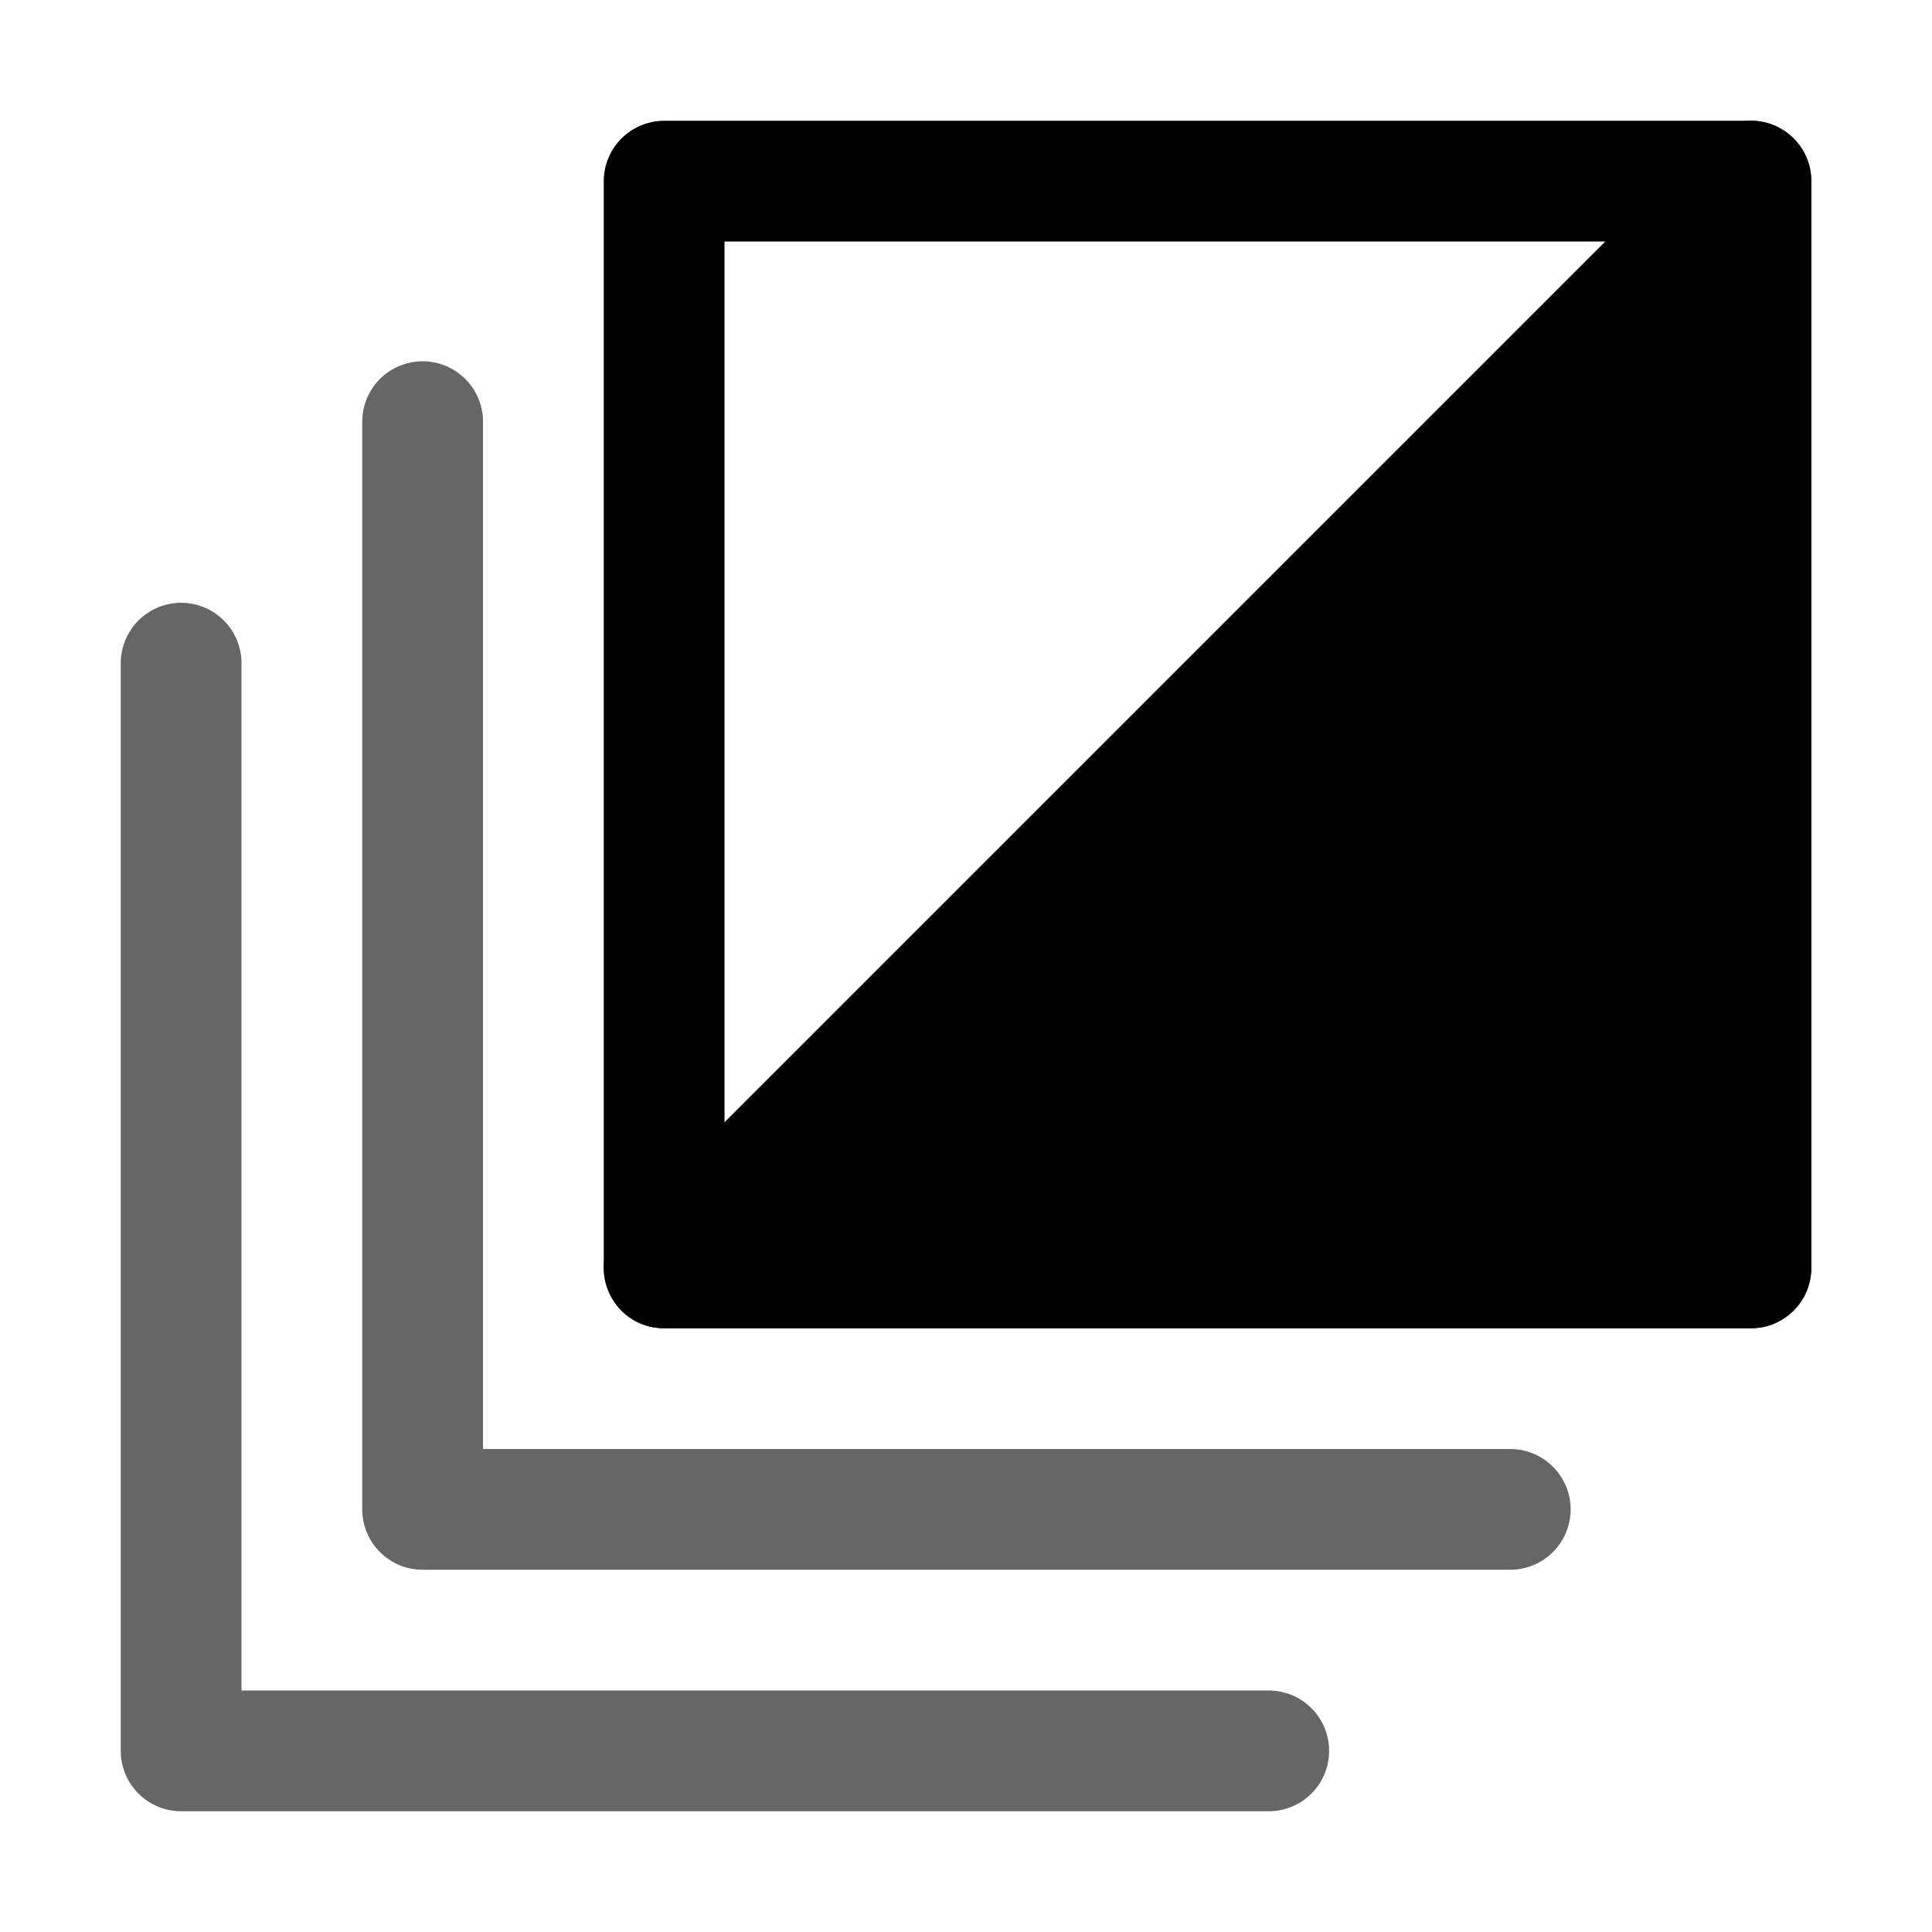<?xml version="1.0" encoding="UTF-8"?> <svg xmlns="http://www.w3.org/2000/svg" width="24" height="24" viewBox="0 0 24 24" fill="none"><path fill-rule="evenodd" clip-rule="evenodd" d="M8.25 1.5C8.051 1.501 7.86 1.58 7.72 1.72C7.579 1.861 7.5 2.052 7.5 2.25V15.751C7.5 15.949 7.579 16.14 7.72 16.281C7.86 16.421 8.051 16.5 8.25 16.5H21.75C21.949 16.5 22.14 16.421 22.28 16.281C22.421 16.14 22.5 15.949 22.5 15.751V2.25C22.5 2.052 22.421 1.861 22.28 1.72C22.14 1.58 21.949 1.501 21.75 1.5H8.25ZM9 3H21V15.001H9V3Z" fill="black"></path><path opacity="0.6" fill-rule="evenodd" clip-rule="evenodd" d="M5.238 4.488C5.14 4.49 5.043 4.511 4.952 4.55C4.862 4.589 4.78 4.646 4.711 4.716C4.643 4.787 4.589 4.871 4.553 4.962C4.516 5.054 4.499 5.152 4.5 5.25V18.75C4.5 18.949 4.579 19.14 4.72 19.28C4.86 19.421 5.051 19.5 5.25 19.5H18.75C18.849 19.502 18.948 19.483 19.04 19.446C19.133 19.409 19.216 19.354 19.287 19.284C19.358 19.214 19.414 19.131 19.453 19.04C19.491 18.948 19.511 18.849 19.511 18.75C19.511 18.651 19.491 18.552 19.453 18.461C19.414 18.369 19.358 18.286 19.287 18.216C19.216 18.146 19.133 18.091 19.04 18.054C18.948 18.017 18.849 17.999 18.75 18H6V5.25C6.002 5.15 5.983 5.05 5.945 4.957C5.908 4.864 5.852 4.779 5.78 4.708C5.709 4.637 5.625 4.581 5.532 4.543C5.439 4.505 5.339 4.487 5.238 4.488ZM2.238 7.488C2.14 7.49 2.043 7.511 1.952 7.55C1.862 7.589 1.78 7.646 1.711 7.716C1.643 7.787 1.589 7.871 1.553 7.962C1.516 8.054 1.499 8.152 1.5 8.25V21.75C1.5 21.949 1.579 22.14 1.72 22.28C1.86 22.421 2.051 22.5 2.25 22.5H15.75C15.85 22.502 15.948 22.483 16.04 22.446C16.133 22.409 16.216 22.354 16.287 22.284C16.358 22.214 16.414 22.131 16.453 22.04C16.491 21.948 16.511 21.849 16.511 21.75C16.511 21.651 16.491 21.552 16.453 21.461C16.414 21.369 16.358 21.286 16.287 21.216C16.216 21.146 16.133 21.091 16.04 21.054C15.948 21.017 15.85 20.999 15.75 21H3V8.25C3.002 8.15 2.983 8.05 2.945 7.957C2.908 7.864 2.852 7.779 2.78 7.708C2.709 7.637 2.625 7.581 2.532 7.543C2.439 7.505 2.339 7.487 2.238 7.488Z" fill="black"></path><path fill-rule="evenodd" clip-rule="evenodd" d="M21.728 1.5C21.537 1.506 21.356 1.585 21.221 1.72L7.721 15.22C7.249 15.693 7.583 16.5 8.251 16.5H21.751C22.166 16.5 22.501 16.165 22.501 15.75V2.25C22.502 1.827 22.151 1.487 21.728 1.5Z" fill="black"></path></svg> 